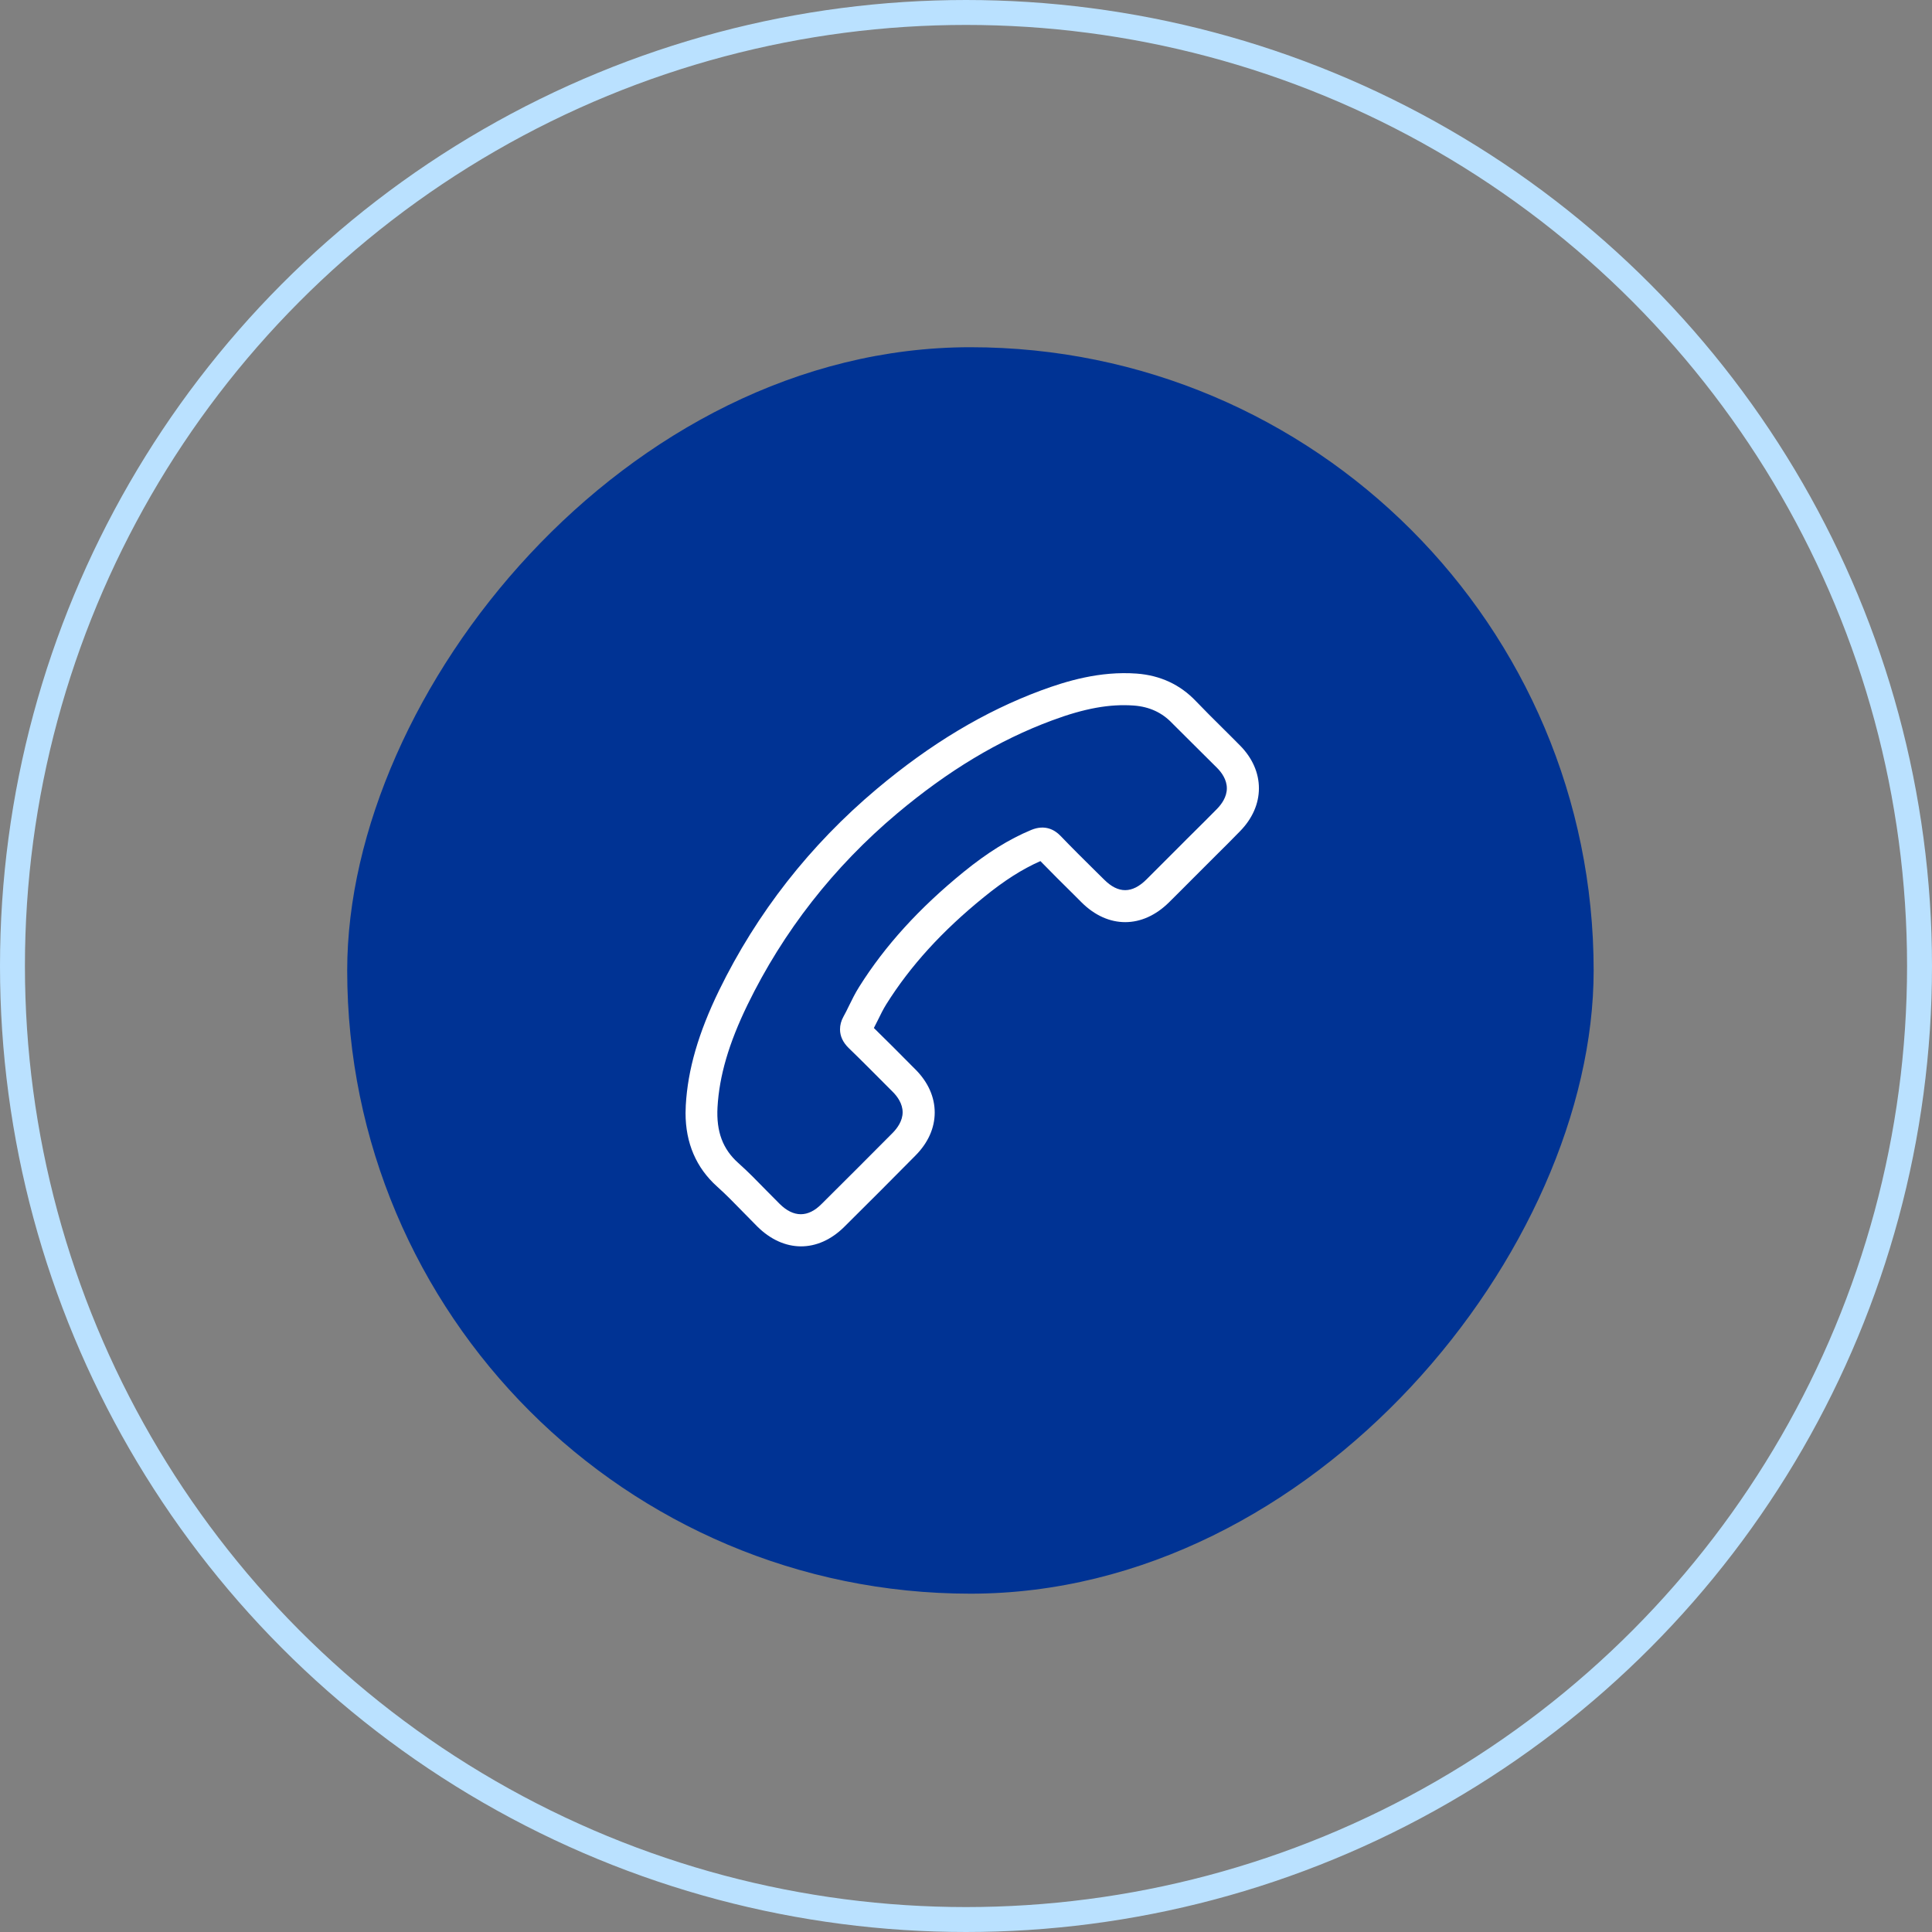 <svg xmlns="http://www.w3.org/2000/svg" width="155" height="155" viewBox="0 0 155 155" fill="none"><rect x="0" y="0" width="155" height="155" fill="#808080" stroke="none"/><circle cx="77.5" cy="77.5" r="76.5" stroke="#BAE1FF" stroke-width="2"></circle><rect width="100" height="100" rx="50" transform="matrix(-1 0 0 1 127.855 27.857)" fill="#003394"></rect><g clip-path="url(#clip0_2266_7300)"><path d="M67.734 98.427C69.681 96.499 71.6 94.572 73.451 92.701C74.458 91.685 74.99 90.498 74.99 89.254C74.99 88.01 74.458 86.823 73.461 85.816L73.204 85.56C72.198 84.544 71.153 83.49 70.109 82.473C70.213 82.264 70.317 82.056 70.422 81.856C70.65 81.391 70.868 80.945 71.115 80.555C73.033 77.497 75.588 74.686 78.94 71.971C80.564 70.65 82.007 69.729 83.47 69.084C84.344 69.986 85.236 70.869 86.11 71.733C86.328 71.951 86.556 72.179 86.775 72.398C88.902 74.516 91.656 74.506 93.792 72.388C94.448 71.743 95.103 71.078 95.739 70.442C96.024 70.157 96.309 69.872 96.594 69.587C96.898 69.283 97.192 68.989 97.496 68.685C98.151 68.039 98.825 67.365 99.481 66.691C100.478 65.674 101 64.478 101 63.243C101 62.009 100.478 60.812 99.481 59.806C98.996 59.322 98.512 58.828 98.037 58.362C97.344 57.679 96.632 56.966 95.948 56.254C94.685 54.925 93.09 54.184 91.2 54.041C88.228 53.823 85.54 54.649 83.527 55.39C78.978 57.08 74.667 59.663 70.346 63.291C64.971 67.811 60.717 73.252 57.687 79.463C56.026 82.882 55.18 85.816 55.019 88.674C55.01 88.883 55 89.092 55 89.292C55 91.704 55.855 93.689 57.526 95.189C58.248 95.835 58.922 96.528 59.634 97.259C59.995 97.629 60.365 98.009 60.745 98.389C62.882 100.516 65.617 100.526 67.734 98.427ZM62.55 96.585C62.189 96.224 61.828 95.854 61.467 95.493C60.755 94.762 60.014 94.002 59.226 93.299C57.982 92.188 57.459 90.783 57.564 88.836C57.706 86.319 58.466 83.708 59.976 80.603C62.844 74.715 66.88 69.549 71.97 65.266C76.063 61.828 80.118 59.388 84.391 57.802C87.012 56.824 89.044 56.463 90.972 56.605C92.216 56.7 93.232 57.166 94.049 58.03C94.78 58.761 95.511 59.483 96.214 60.186C96.679 60.651 97.163 61.126 97.638 61.601C97.999 61.961 98.427 62.541 98.427 63.243C98.427 63.946 97.999 64.525 97.638 64.896C96.993 65.551 96.318 66.225 95.673 66.862C95.369 67.165 95.065 67.46 94.77 67.764C94.486 68.049 94.201 68.333 93.916 68.618C93.279 69.255 92.624 69.91 91.978 70.556C90.829 71.695 89.718 71.705 88.579 70.565C88.351 70.347 88.132 70.119 87.905 69.9C86.974 68.979 86.005 68.02 85.084 67.061C84.628 66.586 83.85 66.121 82.729 66.586C80.953 67.327 79.225 68.4 77.307 69.957C73.746 72.854 71.001 75.874 68.931 79.169C68.608 79.681 68.352 80.204 68.105 80.707C67.962 81.011 67.82 81.286 67.668 81.562C67.478 81.904 67.393 82.246 67.393 82.587C67.393 83.129 67.63 83.632 68.086 84.078C69.197 85.151 70.299 86.272 71.372 87.345L71.628 87.601C71.989 87.962 72.416 88.541 72.416 89.235C72.416 89.928 71.989 90.507 71.628 90.878C69.776 92.739 67.858 94.667 65.921 96.585C64.829 97.696 63.661 97.686 62.55 96.585Z" fill="white"></path></g><defs><clipPath id="clip0_2266_7300"><rect width="46" height="46" fill="white" transform="translate(101 54) rotate(90)"></rect></clipPath></defs></svg>